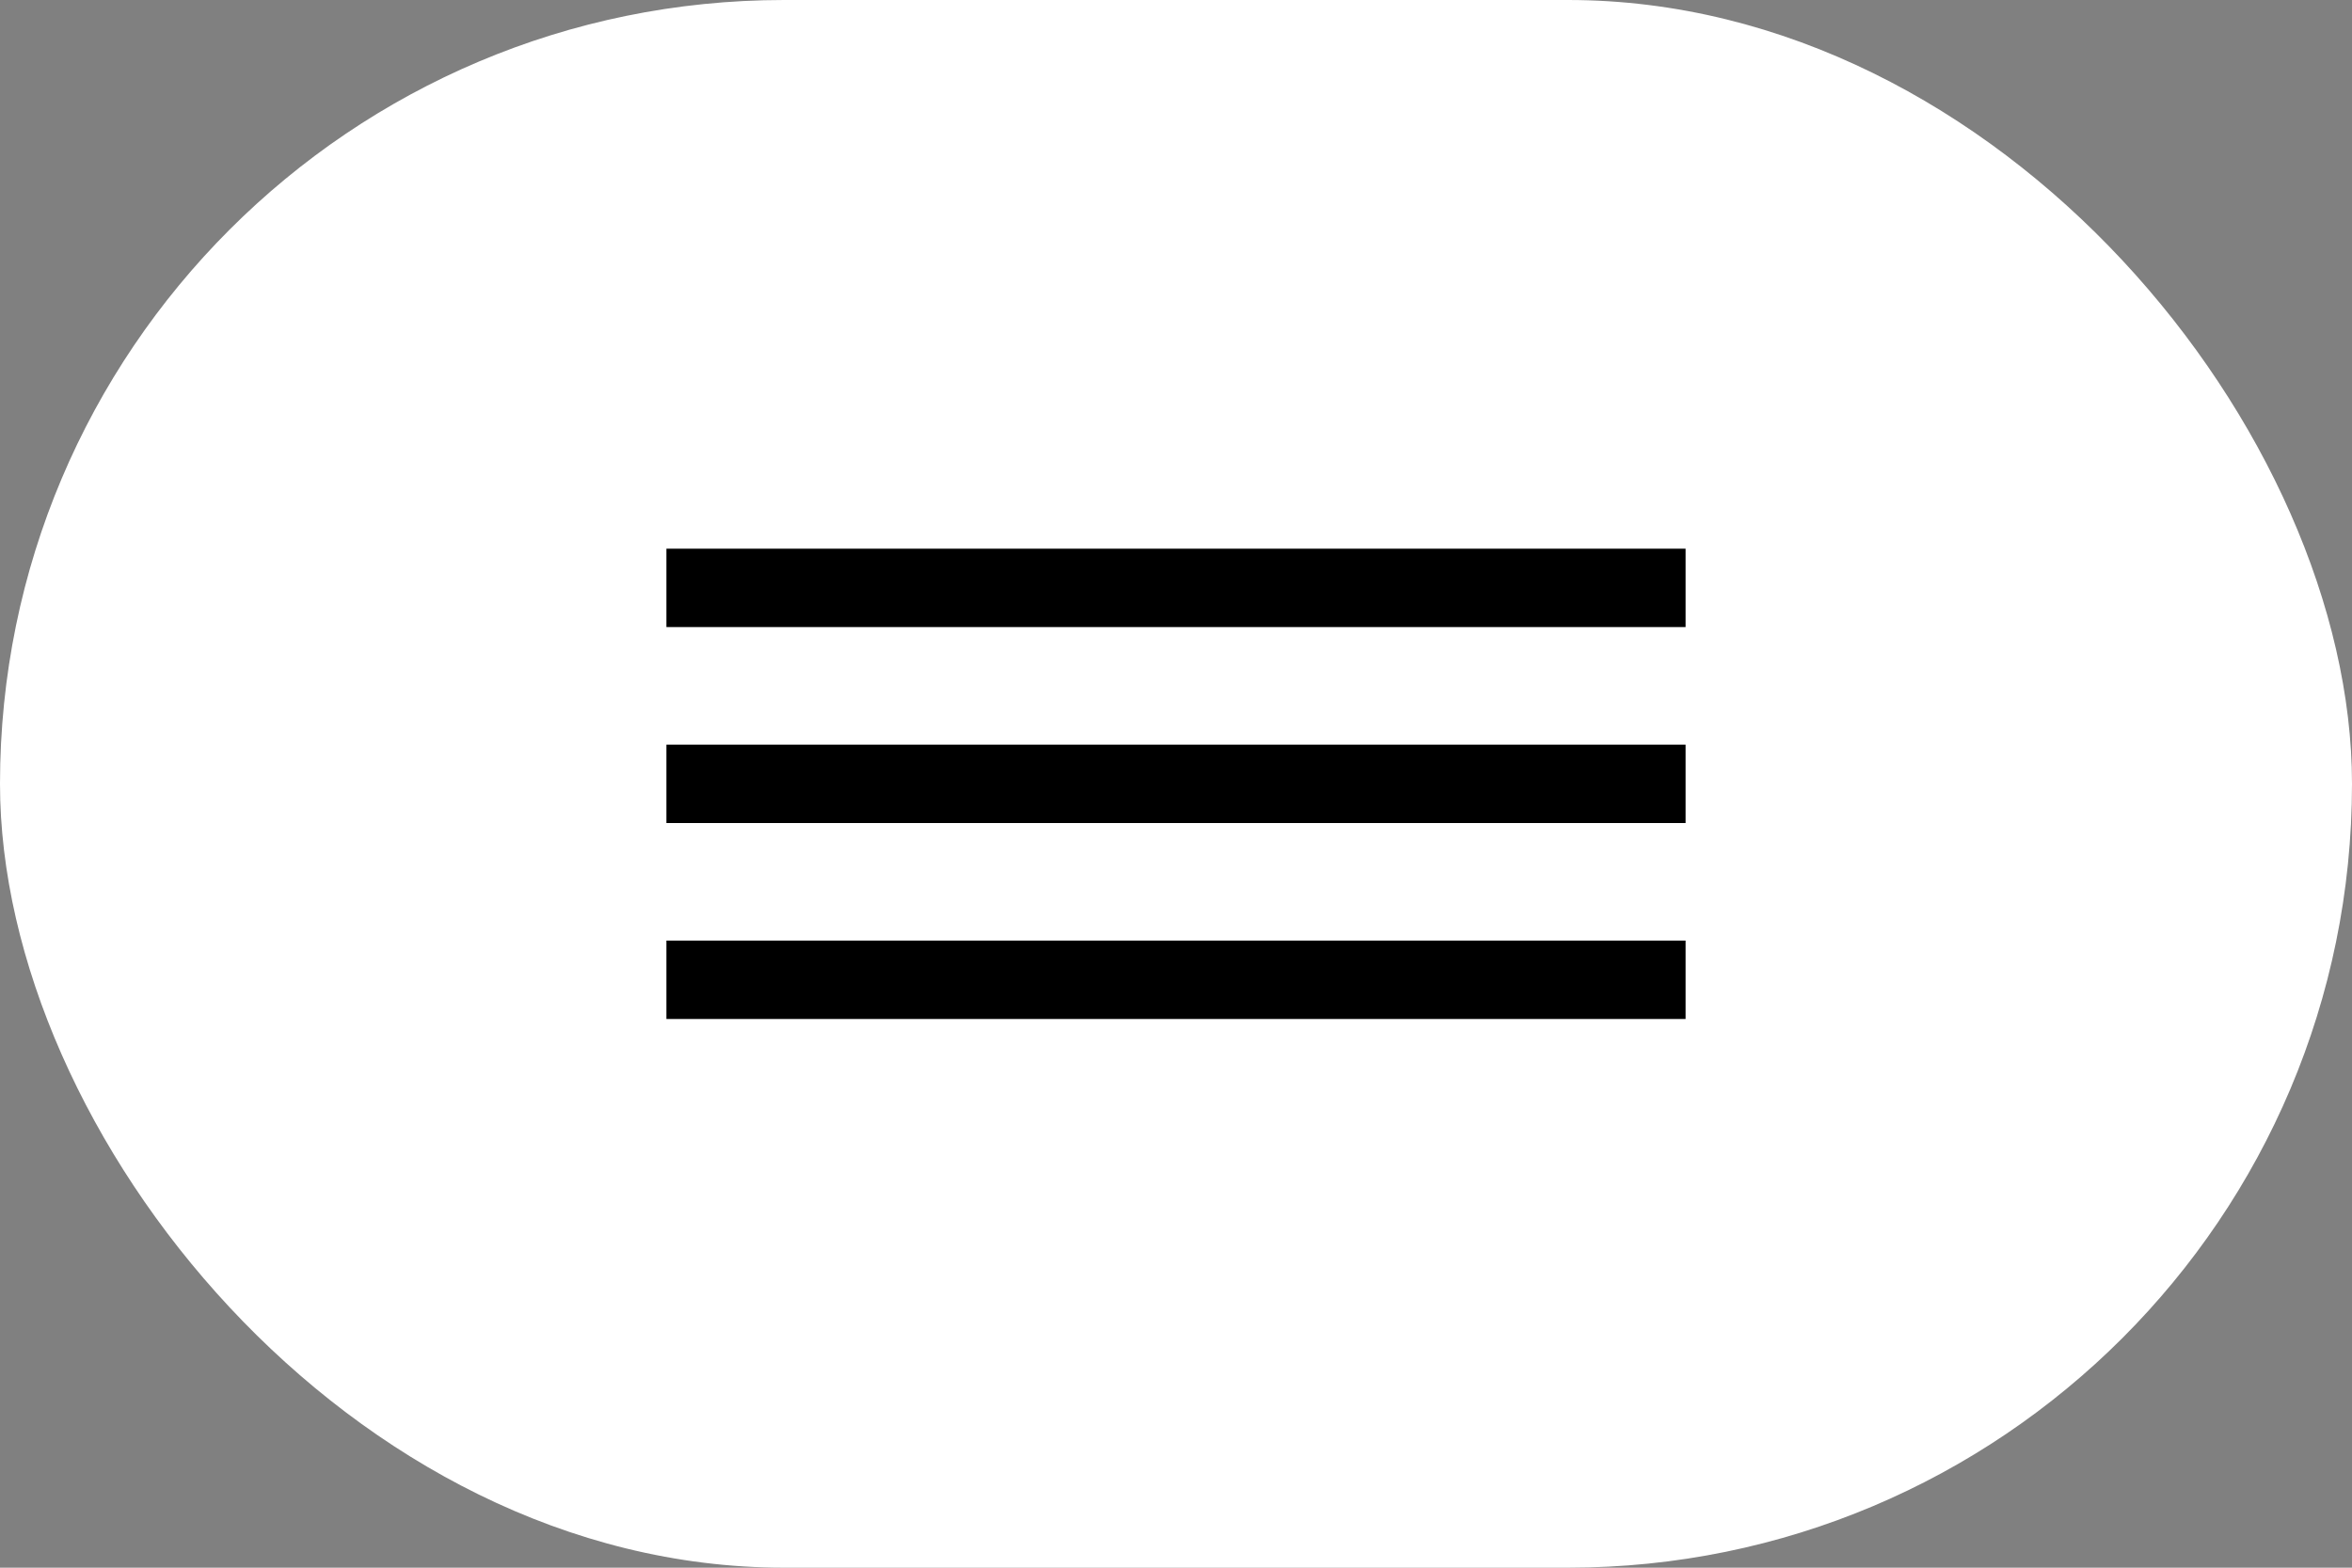 <?xml version="1.0" encoding="UTF-8"?> <svg xmlns="http://www.w3.org/2000/svg" width="60" height="40" viewBox="0 0 60 40" fill="none"><rect x="0" y="0" width="60" height="40" fill="#808080" stroke="none"/><rect width="60" height="40" rx="20" fill="white"></rect><rect x="17" y="14" width="26" height="2" fill="black"></rect><rect x="17" y="19" width="26" height="2" fill="black"></rect><rect x="17" y="24" width="26" height="2" fill="black"></rect></svg> 